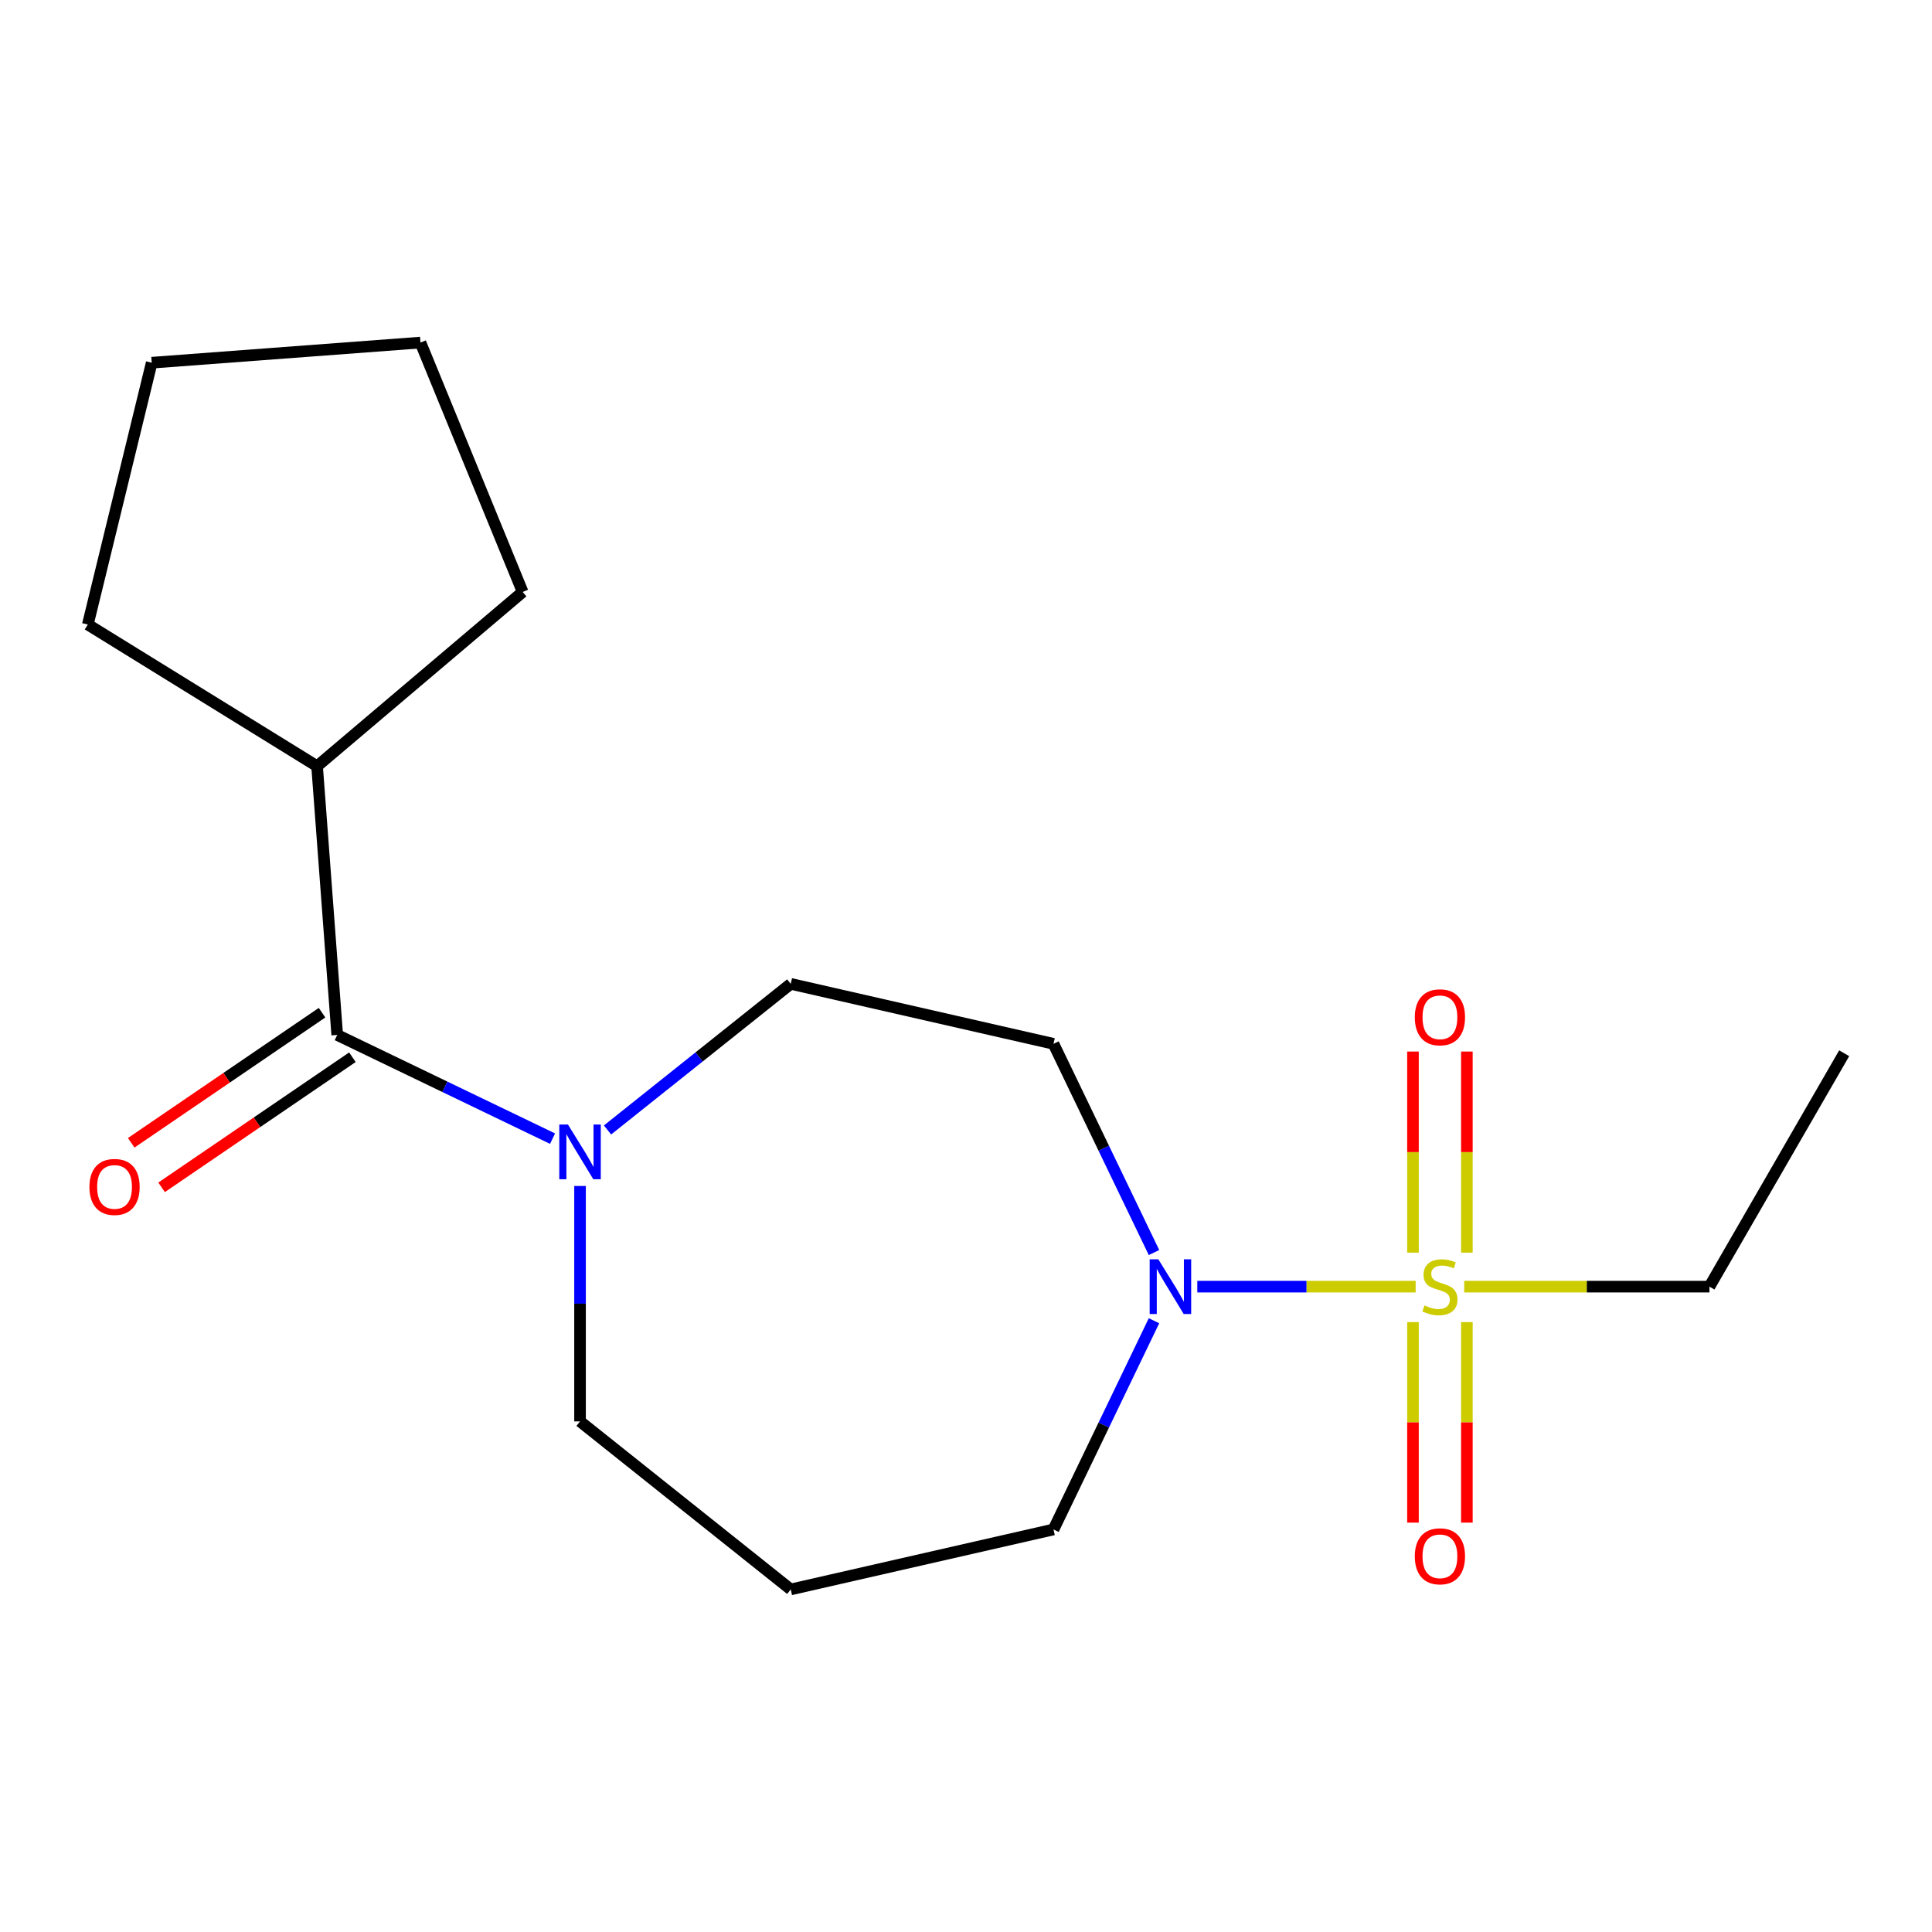 <?xml version='1.0' encoding='iso-8859-1'?>
<svg version='1.1' baseProfile='full'
              xmlns='http://www.w3.org/2000/svg'
                      xmlns:rdkit='http://www.rdkit.org/xml'
                      xmlns:xlink='http://www.w3.org/1999/xlink'
                  xml:space='preserve'
width='1000px' height='1000px' viewBox='0 0 1000 1000'>
<!-- END OF HEADER -->
<rect style='opacity:1.0;fill:#FFFFFF;stroke:none' width='1000' height='1000' x='0' y='0'> </rect>
<path class='bond-0' d='M 732.736,665.964 L 676.229,665.964' style='fill:none;fill-rule:evenodd;stroke:#CCCC00;stroke-width:6px;stroke-linecap:butt;stroke-linejoin:miter;stroke-opacity:1' />
<path class='bond-0' d='M 676.229,665.964 L 619.722,665.964' style='fill:none;fill-rule:evenodd;stroke:#0000FF;stroke-width:6px;stroke-linecap:butt;stroke-linejoin:miter;stroke-opacity:1' />
<path class='bond-4' d='M 759.253,648.357 L 759.253,596.317' style='fill:none;fill-rule:evenodd;stroke:#CCCC00;stroke-width:6px;stroke-linecap:butt;stroke-linejoin:miter;stroke-opacity:1' />
<path class='bond-4' d='M 759.253,596.317 L 759.253,544.276' style='fill:none;fill-rule:evenodd;stroke:#FF0000;stroke-width:6px;stroke-linecap:butt;stroke-linejoin:miter;stroke-opacity:1' />
<path class='bond-4' d='M 731.354,648.357 L 731.354,596.317' style='fill:none;fill-rule:evenodd;stroke:#CCCC00;stroke-width:6px;stroke-linecap:butt;stroke-linejoin:miter;stroke-opacity:1' />
<path class='bond-4' d='M 731.354,596.317 L 731.354,544.276' style='fill:none;fill-rule:evenodd;stroke:#FF0000;stroke-width:6px;stroke-linecap:butt;stroke-linejoin:miter;stroke-opacity:1' />
<path class='bond-5' d='M 731.354,684.331 L 731.354,736.221' style='fill:none;fill-rule:evenodd;stroke:#CCCC00;stroke-width:6px;stroke-linecap:butt;stroke-linejoin:miter;stroke-opacity:1' />
<path class='bond-5' d='M 731.354,736.221 L 731.354,788.111' style='fill:none;fill-rule:evenodd;stroke:#FF0000;stroke-width:6px;stroke-linecap:butt;stroke-linejoin:miter;stroke-opacity:1' />
<path class='bond-5' d='M 759.253,684.331 L 759.253,736.221' style='fill:none;fill-rule:evenodd;stroke:#CCCC00;stroke-width:6px;stroke-linecap:butt;stroke-linejoin:miter;stroke-opacity:1' />
<path class='bond-5' d='M 759.253,736.221 L 759.253,788.111' style='fill:none;fill-rule:evenodd;stroke:#FF0000;stroke-width:6px;stroke-linecap:butt;stroke-linejoin:miter;stroke-opacity:1' />
<path class='bond-9' d='M 757.871,665.964 L 821.334,665.964' style='fill:none;fill-rule:evenodd;stroke:#CCCC00;stroke-width:6px;stroke-linecap:butt;stroke-linejoin:miter;stroke-opacity:1' />
<path class='bond-9' d='M 821.334,665.964 L 884.798,665.964' style='fill:none;fill-rule:evenodd;stroke:#000000;stroke-width:6px;stroke-linecap:butt;stroke-linejoin:miter;stroke-opacity:1' />
<path class='bond-3' d='M 597.31,648.317 L 571.297,594.3' style='fill:none;fill-rule:evenodd;stroke:#0000FF;stroke-width:6px;stroke-linecap:butt;stroke-linejoin:miter;stroke-opacity:1' />
<path class='bond-3' d='M 571.297,594.3 L 545.284,540.284' style='fill:none;fill-rule:evenodd;stroke:#000000;stroke-width:6px;stroke-linecap:butt;stroke-linejoin:miter;stroke-opacity:1' />
<path class='bond-11' d='M 597.31,683.611 L 571.297,737.628' style='fill:none;fill-rule:evenodd;stroke:#0000FF;stroke-width:6px;stroke-linecap:butt;stroke-linejoin:miter;stroke-opacity:1' />
<path class='bond-11' d='M 571.297,737.628 L 545.284,791.645' style='fill:none;fill-rule:evenodd;stroke:#000000;stroke-width:6px;stroke-linecap:butt;stroke-linejoin:miter;stroke-opacity:1' />
<path class='bond-1' d='M 174.544,535.692 L 230.271,562.529' style='fill:none;fill-rule:evenodd;stroke:#000000;stroke-width:6px;stroke-linecap:butt;stroke-linejoin:miter;stroke-opacity:1' />
<path class='bond-1' d='M 230.271,562.529 L 285.998,589.365' style='fill:none;fill-rule:evenodd;stroke:#0000FF;stroke-width:6px;stroke-linecap:butt;stroke-linejoin:miter;stroke-opacity:1' />
<path class='bond-7' d='M 166.686,524.167 L 117.302,557.836' style='fill:none;fill-rule:evenodd;stroke:#000000;stroke-width:6px;stroke-linecap:butt;stroke-linejoin:miter;stroke-opacity:1' />
<path class='bond-7' d='M 117.302,557.836 L 67.918,591.506' style='fill:none;fill-rule:evenodd;stroke:#FF0000;stroke-width:6px;stroke-linecap:butt;stroke-linejoin:miter;stroke-opacity:1' />
<path class='bond-7' d='M 182.403,547.218 L 133.018,580.887' style='fill:none;fill-rule:evenodd;stroke:#000000;stroke-width:6px;stroke-linecap:butt;stroke-linejoin:miter;stroke-opacity:1' />
<path class='bond-7' d='M 133.018,580.887 L 83.634,614.557' style='fill:none;fill-rule:evenodd;stroke:#FF0000;stroke-width:6px;stroke-linecap:butt;stroke-linejoin:miter;stroke-opacity:1' />
<path class='bond-8' d='M 174.544,535.692 L 164.12,396.587' style='fill:none;fill-rule:evenodd;stroke:#000000;stroke-width:6px;stroke-linecap:butt;stroke-linejoin:miter;stroke-opacity:1' />
<path class='bond-2' d='M 314.452,584.871 L 361.869,547.057' style='fill:none;fill-rule:evenodd;stroke:#0000FF;stroke-width:6px;stroke-linecap:butt;stroke-linejoin:miter;stroke-opacity:1' />
<path class='bond-2' d='M 361.869,547.057 L 409.286,509.243' style='fill:none;fill-rule:evenodd;stroke:#000000;stroke-width:6px;stroke-linecap:butt;stroke-linejoin:miter;stroke-opacity:1' />
<path class='bond-18' d='M 300.225,613.864 L 300.225,674.788' style='fill:none;fill-rule:evenodd;stroke:#0000FF;stroke-width:6px;stroke-linecap:butt;stroke-linejoin:miter;stroke-opacity:1' />
<path class='bond-18' d='M 300.225,674.788 L 300.225,735.712' style='fill:none;fill-rule:evenodd;stroke:#000000;stroke-width:6px;stroke-linecap:butt;stroke-linejoin:miter;stroke-opacity:1' />
<path class='bond-6' d='M 545.284,540.284 L 409.286,509.243' style='fill:none;fill-rule:evenodd;stroke:#000000;stroke-width:6px;stroke-linecap:butt;stroke-linejoin:miter;stroke-opacity:1' />
<path class='bond-13' d='M 164.12,396.587 L 45.455,323.257' style='fill:none;fill-rule:evenodd;stroke:#000000;stroke-width:6px;stroke-linecap:butt;stroke-linejoin:miter;stroke-opacity:1' />
<path class='bond-14' d='M 164.12,396.587 L 270.531,306.39' style='fill:none;fill-rule:evenodd;stroke:#000000;stroke-width:6px;stroke-linecap:butt;stroke-linejoin:miter;stroke-opacity:1' />
<path class='bond-15' d='M 884.798,665.964 L 954.545,545.158' style='fill:none;fill-rule:evenodd;stroke:#000000;stroke-width:6px;stroke-linecap:butt;stroke-linejoin:miter;stroke-opacity:1' />
<path class='bond-10' d='M 409.286,822.685 L 545.284,791.645' style='fill:none;fill-rule:evenodd;stroke:#000000;stroke-width:6px;stroke-linecap:butt;stroke-linejoin:miter;stroke-opacity:1' />
<path class='bond-12' d='M 409.286,822.685 L 300.225,735.712' style='fill:none;fill-rule:evenodd;stroke:#000000;stroke-width:6px;stroke-linecap:butt;stroke-linejoin:miter;stroke-opacity:1' />
<path class='bond-17' d='M 45.455,323.257 L 78.526,187.739' style='fill:none;fill-rule:evenodd;stroke:#000000;stroke-width:6px;stroke-linecap:butt;stroke-linejoin:miter;stroke-opacity:1' />
<path class='bond-16' d='M 270.531,306.39 L 217.631,177.315' style='fill:none;fill-rule:evenodd;stroke:#000000;stroke-width:6px;stroke-linecap:butt;stroke-linejoin:miter;stroke-opacity:1' />
<path class='bond-19' d='M 217.631,177.315 L 78.526,187.739' style='fill:none;fill-rule:evenodd;stroke:#000000;stroke-width:6px;stroke-linecap:butt;stroke-linejoin:miter;stroke-opacity:1' />
<path  class='atom-0' d='M 737.303 675.684
Q 737.623 675.804, 738.943 676.364
Q 740.263 676.924, 741.703 677.284
Q 743.183 677.604, 744.623 677.604
Q 747.303 677.604, 748.863 676.324
Q 750.423 675.004, 750.423 672.724
Q 750.423 671.164, 749.623 670.204
Q 748.863 669.244, 747.663 668.724
Q 746.463 668.204, 744.463 667.604
Q 741.943 666.844, 740.423 666.124
Q 738.943 665.404, 737.863 663.884
Q 736.823 662.364, 736.823 659.804
Q 736.823 656.244, 739.223 654.044
Q 741.663 651.844, 746.463 651.844
Q 749.743 651.844, 753.463 653.404
L 752.543 656.484
Q 749.143 655.084, 746.583 655.084
Q 743.823 655.084, 742.303 656.244
Q 740.783 657.364, 740.823 659.324
Q 740.823 660.844, 741.583 661.764
Q 742.383 662.684, 743.503 663.204
Q 744.663 663.724, 746.583 664.324
Q 749.143 665.124, 750.663 665.924
Q 752.183 666.724, 753.263 668.364
Q 754.383 669.964, 754.383 672.724
Q 754.383 676.644, 751.743 678.764
Q 749.143 680.844, 744.783 680.844
Q 742.263 680.844, 740.343 680.284
Q 738.463 679.764, 736.223 678.844
L 737.303 675.684
' fill='#CCCC00'/>
<path  class='atom-1' d='M 599.548 651.804
L 608.828 666.804
Q 609.748 668.284, 611.228 670.964
Q 612.708 673.644, 612.788 673.804
L 612.788 651.804
L 616.548 651.804
L 616.548 680.124
L 612.668 680.124
L 602.708 663.724
Q 601.548 661.804, 600.308 659.604
Q 599.108 657.404, 598.748 656.724
L 598.748 680.124
L 595.068 680.124
L 595.068 651.804
L 599.548 651.804
' fill='#0000FF'/>
<path  class='atom-3' d='M 293.965 582.057
L 303.245 597.057
Q 304.165 598.537, 305.645 601.217
Q 307.125 603.897, 307.205 604.057
L 307.205 582.057
L 310.965 582.057
L 310.965 610.377
L 307.085 610.377
L 297.125 593.977
Q 295.965 592.057, 294.725 589.857
Q 293.525 587.657, 293.165 586.977
L 293.165 610.377
L 289.485 610.377
L 289.485 582.057
L 293.965 582.057
' fill='#0000FF'/>
<path  class='atom-5' d='M 732.303 526.549
Q 732.303 519.749, 735.663 515.949
Q 739.023 512.149, 745.303 512.149
Q 751.583 512.149, 754.943 515.949
Q 758.303 519.749, 758.303 526.549
Q 758.303 533.429, 754.903 537.349
Q 751.503 541.229, 745.303 541.229
Q 739.063 541.229, 735.663 537.349
Q 732.303 533.469, 732.303 526.549
M 745.303 538.029
Q 749.623 538.029, 751.943 535.149
Q 754.303 532.229, 754.303 526.549
Q 754.303 520.989, 751.943 518.189
Q 749.623 515.349, 745.303 515.349
Q 740.983 515.349, 738.623 518.149
Q 736.303 520.949, 736.303 526.549
Q 736.303 532.269, 738.623 535.149
Q 740.983 538.029, 745.303 538.029
' fill='#FF0000'/>
<path  class='atom-6' d='M 732.303 805.539
Q 732.303 798.739, 735.663 794.939
Q 739.023 791.139, 745.303 791.139
Q 751.583 791.139, 754.943 794.939
Q 758.303 798.739, 758.303 805.539
Q 758.303 812.419, 754.903 816.339
Q 751.503 820.219, 745.303 820.219
Q 739.063 820.219, 735.663 816.339
Q 732.303 812.459, 732.303 805.539
M 745.303 817.019
Q 749.623 817.019, 751.943 814.139
Q 754.303 811.219, 754.303 805.539
Q 754.303 799.979, 751.943 797.179
Q 749.623 794.339, 745.303 794.339
Q 740.983 794.339, 738.623 797.139
Q 736.303 799.939, 736.303 805.539
Q 736.303 811.259, 738.623 814.139
Q 740.983 817.019, 745.303 817.019
' fill='#FF0000'/>
<path  class='atom-8' d='M 46.288 614.352
Q 46.288 607.552, 49.648 603.752
Q 53.008 599.952, 59.288 599.952
Q 65.568 599.952, 68.928 603.752
Q 72.288 607.552, 72.288 614.352
Q 72.288 621.232, 68.888 625.152
Q 65.488 629.032, 59.288 629.032
Q 53.048 629.032, 49.648 625.152
Q 46.288 621.272, 46.288 614.352
M 59.288 625.832
Q 63.608 625.832, 65.928 622.952
Q 68.288 620.032, 68.288 614.352
Q 68.288 608.792, 65.928 605.992
Q 63.608 603.152, 59.288 603.152
Q 54.968 603.152, 52.608 605.952
Q 50.288 608.752, 50.288 614.352
Q 50.288 620.072, 52.608 622.952
Q 54.968 625.832, 59.288 625.832
' fill='#FF0000'/>
</svg>
